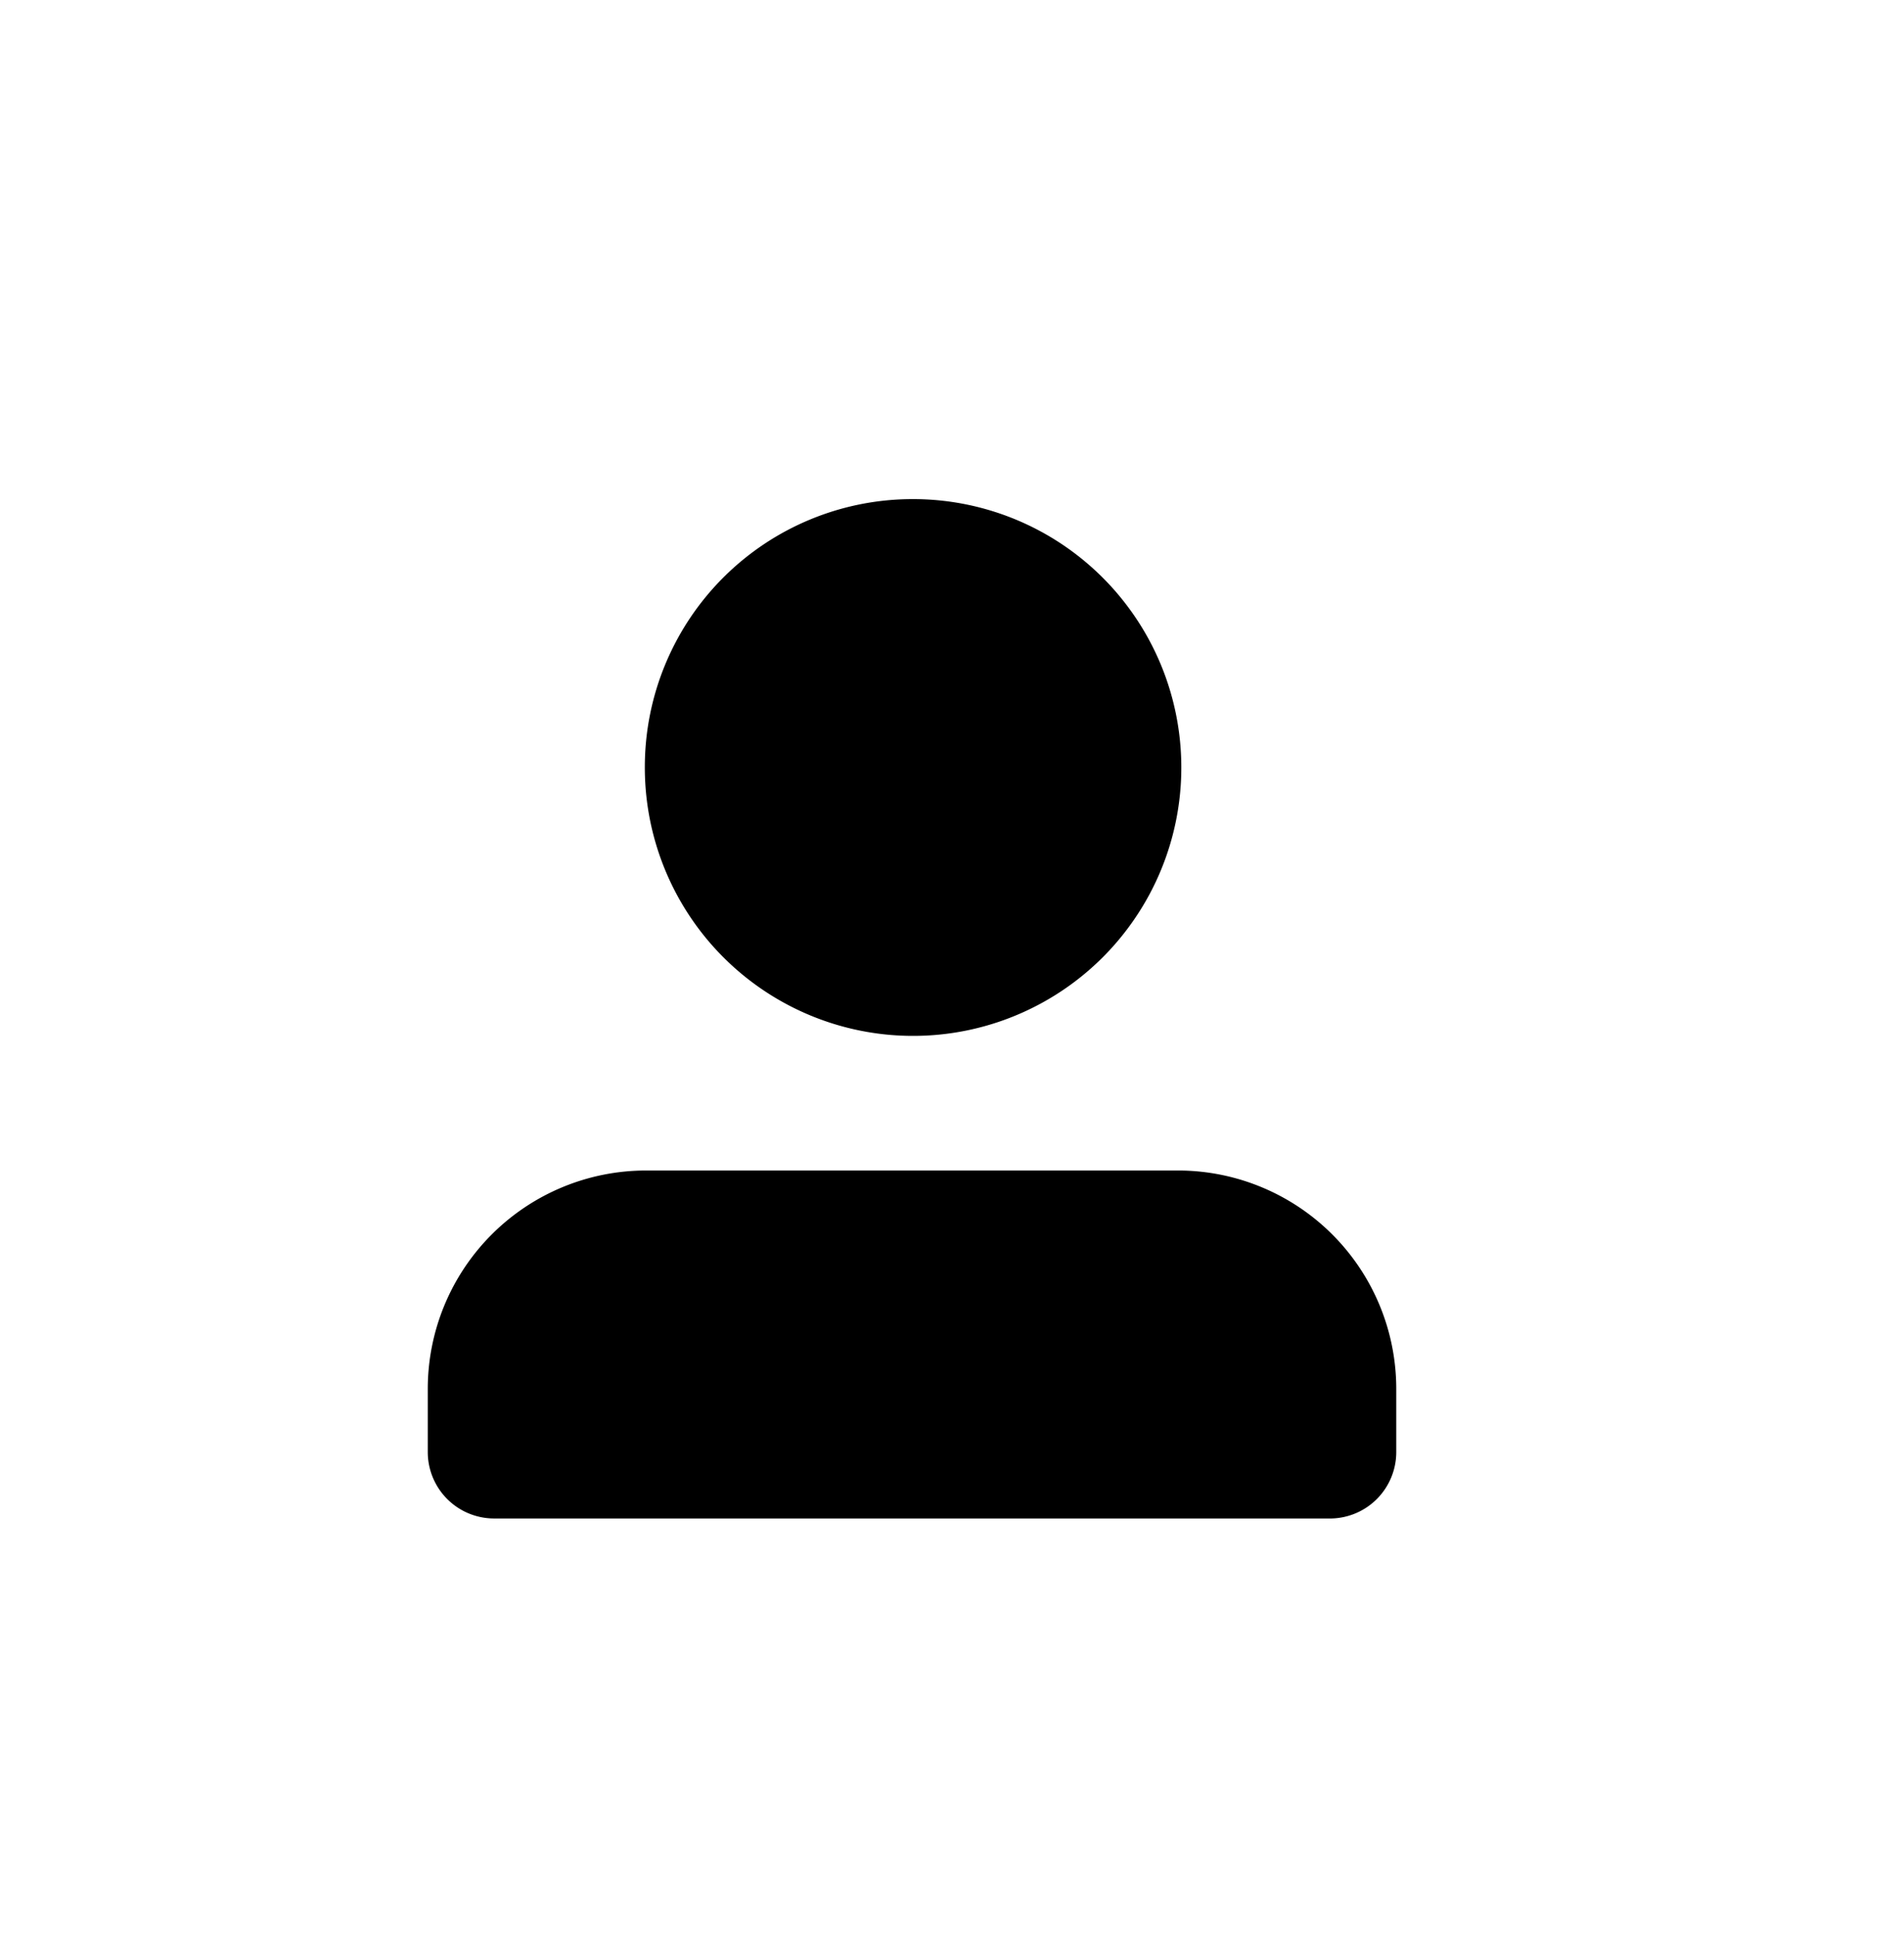 <svg id="Layer_1" data-name="Layer 1" xmlns="http://www.w3.org/2000/svg" viewBox="0 0 45 45.75"><path d="M15.24,18.12a6.34,6.34,0,1,0,6.33-6.33A6.33,6.33,0,0,0,15.24,18.12Z"/><path d="M27.88,27.65H15.27a5.16,5.16,0,0,0-5.16,5.16V34.3a1.57,1.57,0,0,0,1.56,1.57h19.8A1.57,1.57,0,0,0,33,34.3V32.81A5.16,5.16,0,0,0,27.88,27.65Z"/></svg>